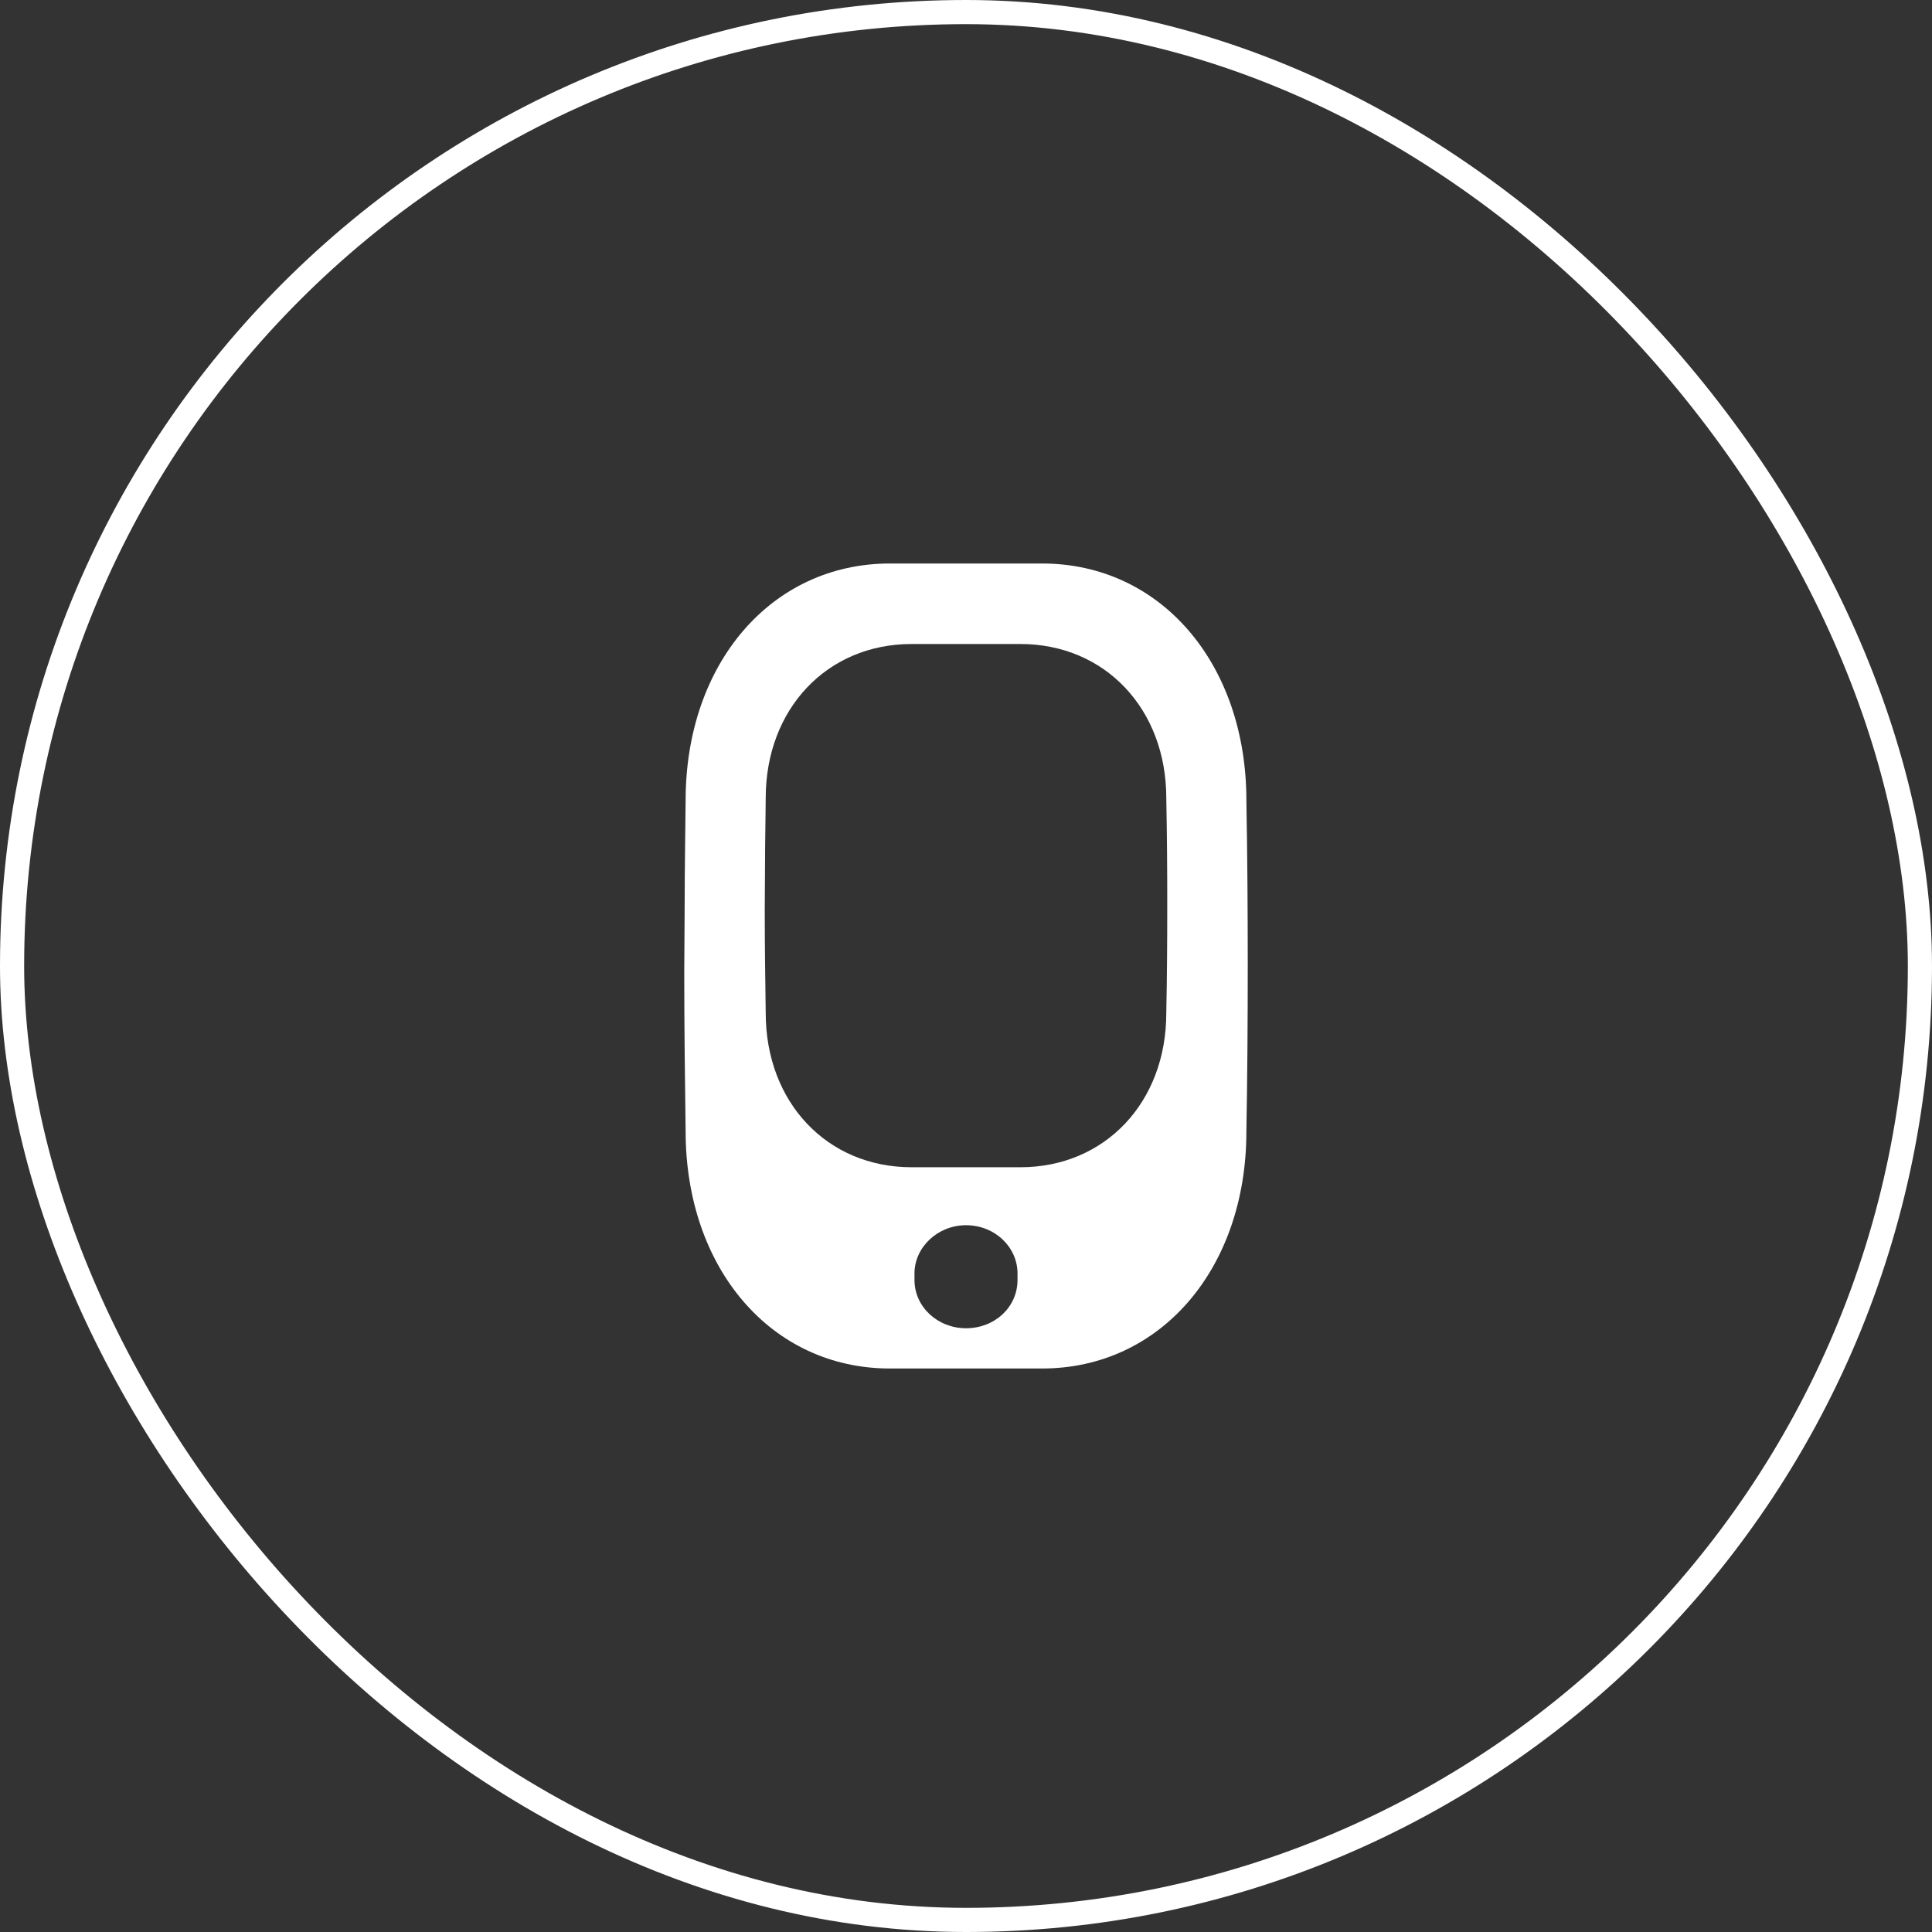 <svg width="48" height="48" viewBox="0 0 48 48" fill="none" xmlns="http://www.w3.org/2000/svg">
<rect x="0" y="0" width="48" height="48" fill="#333333" stroke="none"/>
<rect x="0.3" y="0.3" width="47.4" height="47.4" rx="23.7" stroke="white" stroke-width="0.6"/>
<path fill-rule="evenodd" clip-rule="evenodd" d="M17.009 22.695C17.009 22.076 17.016 21.457 17.023 20.836L17.023 20.836C17.027 20.521 17.031 20.205 17.034 19.888C17.034 16.483 19.166 14 22.109 14H25.891C28.834 14 30.966 16.483 30.966 19.888C30.991 21.252 31 22.616 31 23.99C31 25.364 30.991 26.747 30.966 28.112C30.966 31.517 28.834 34 25.891 34H22.109C19.166 34 17.034 31.517 17.034 28.102C17.017 26.816 17 25.501 17 24.167L17.009 22.695ZM25.28 31.64V31.8C25.28 32.473 24.717 33 24 33C23.3 33 22.72 32.473 22.72 31.8V31.64C22.72 30.984 23.3 30.44 24 30.44C24.717 30.44 25.28 30.984 25.28 31.64ZM19.017 20.443C19.011 20.847 19.006 21.249 19.006 21.651L19 22.608C19 23.476 19.012 24.331 19.024 25.166C19.024 27.386 20.547 29 22.649 29H25.351C27.453 29 28.976 27.386 28.976 25.172C28.994 24.286 29 23.386 29 22.493C29 21.6 28.994 20.714 28.976 19.827C28.976 17.614 27.453 16 25.351 16H22.649C20.547 16 19.024 17.614 19.024 19.827C19.022 20.033 19.019 20.238 19.017 20.443Z" fill="white"/>
</svg>
